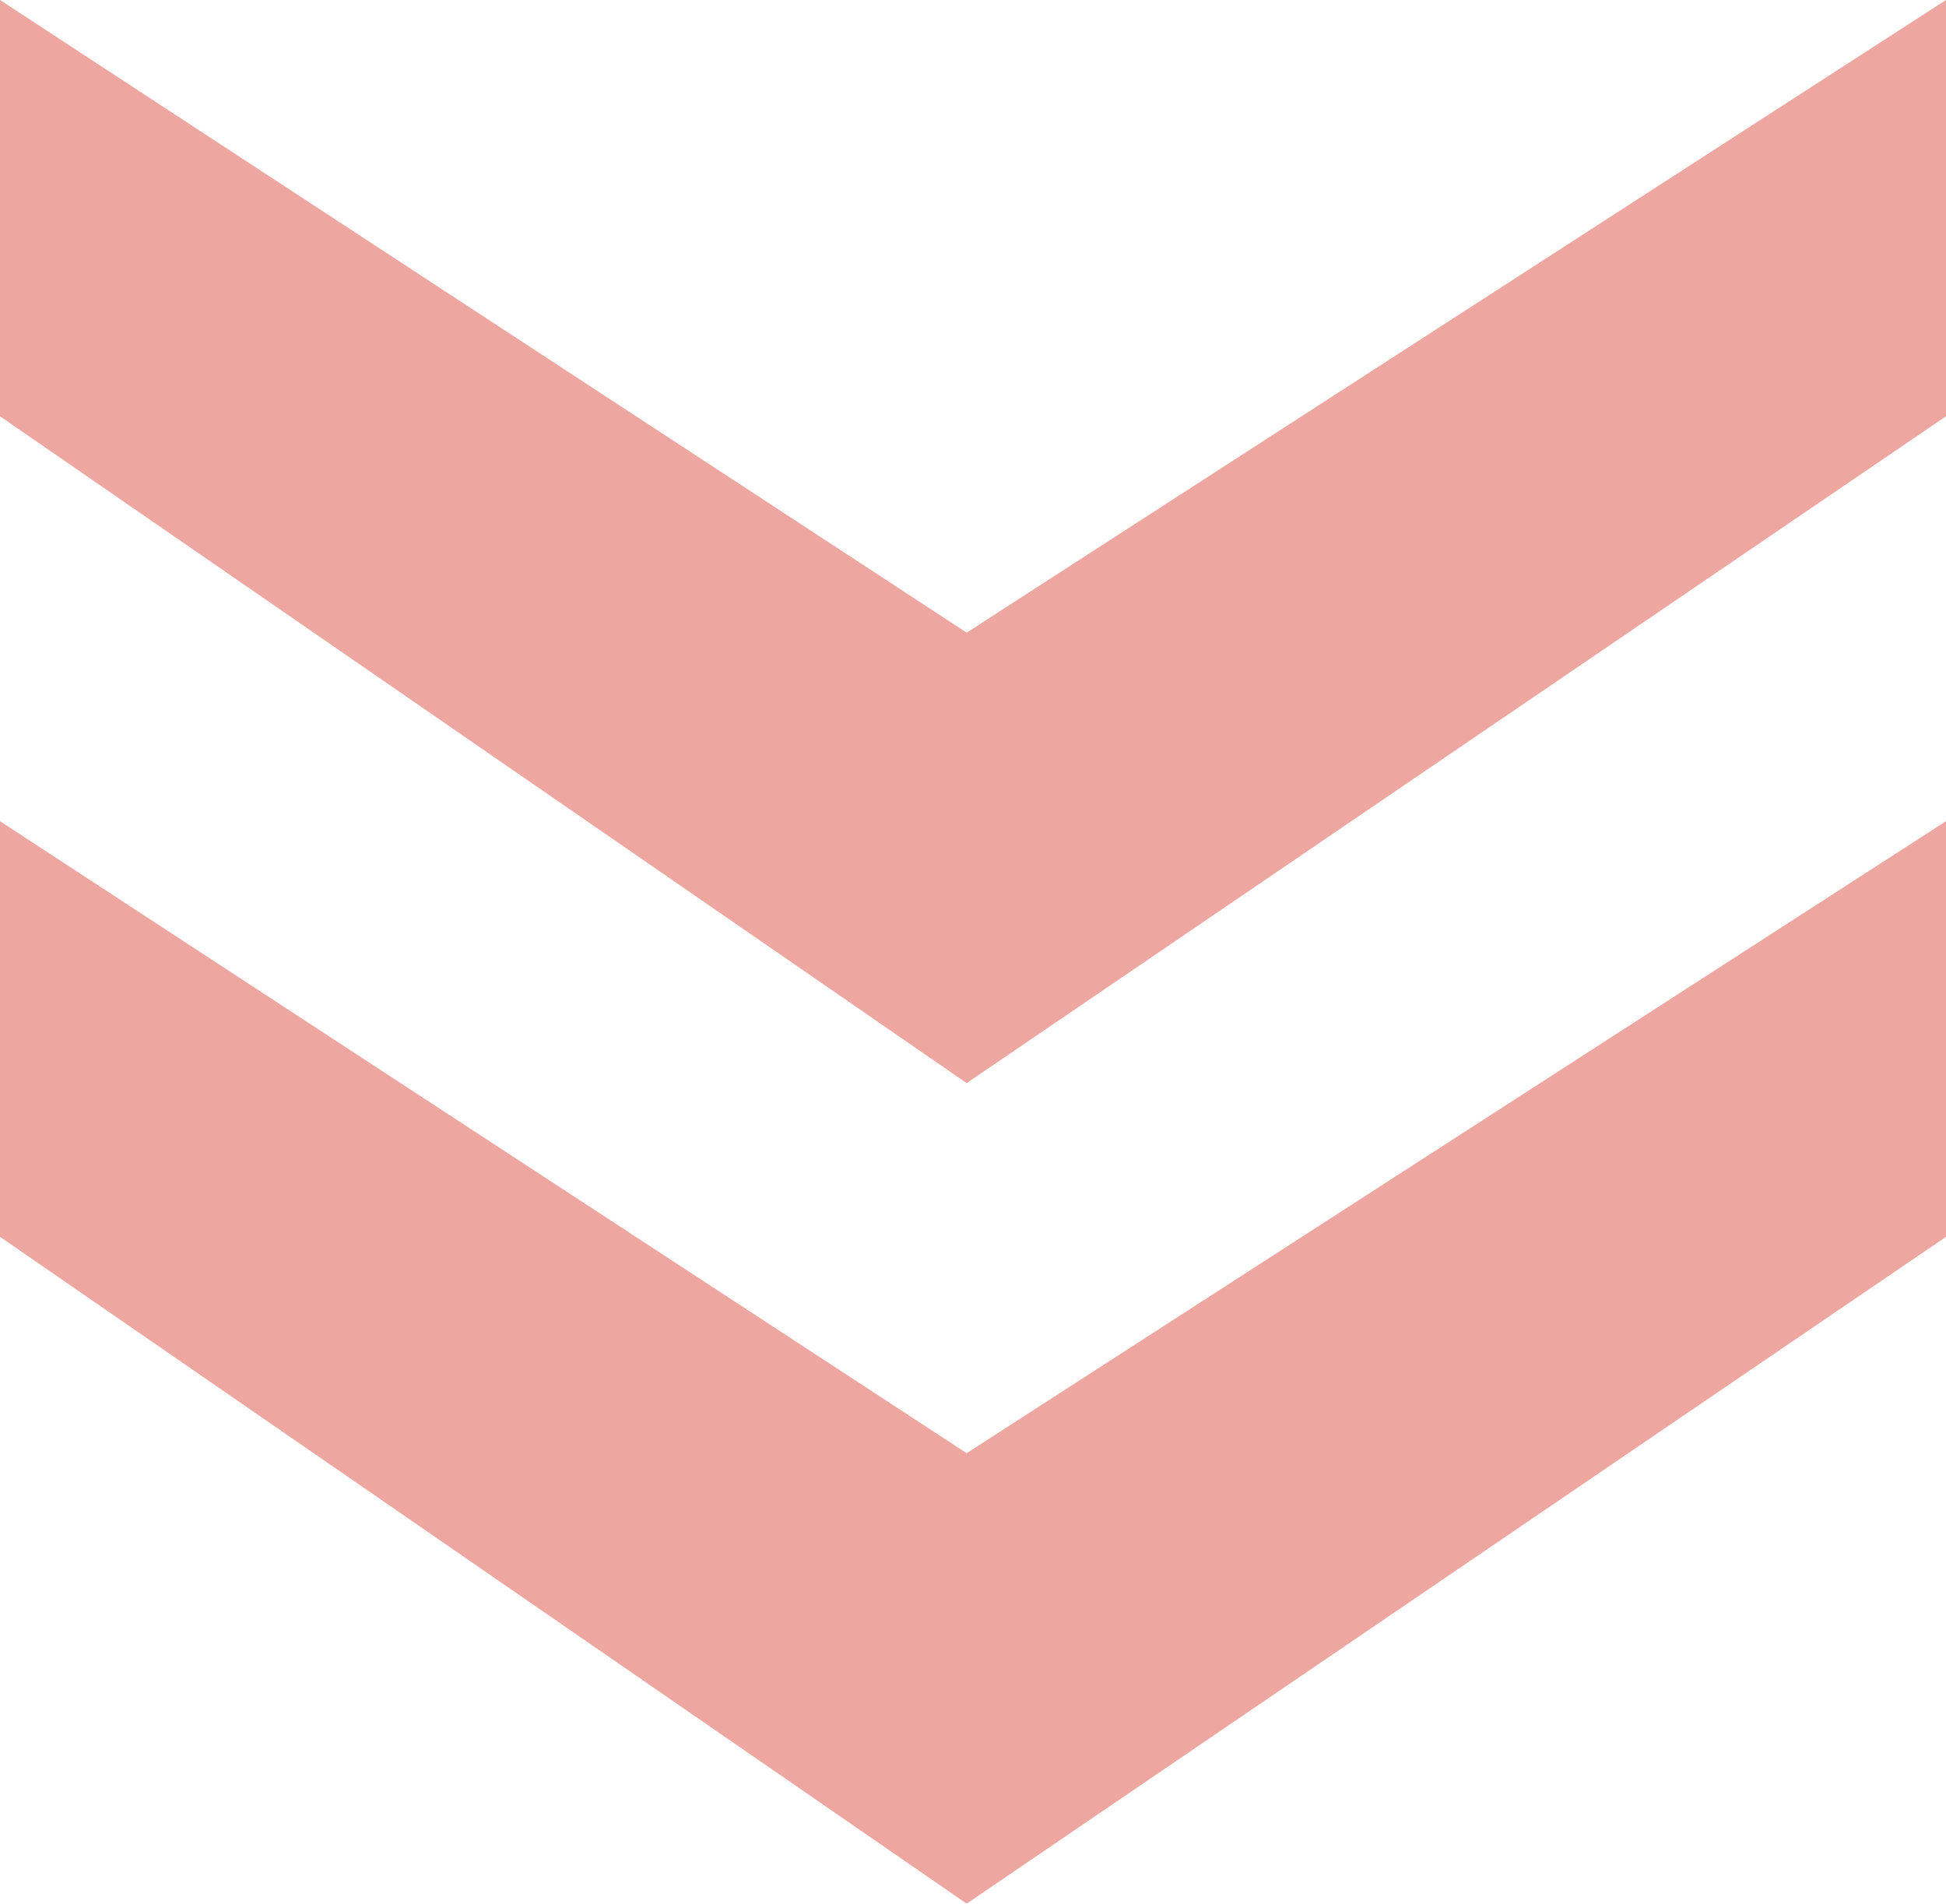 <svg xmlns="http://www.w3.org/2000/svg" viewBox="0 0 30.76 30.09"><defs><style>.cls-1{opacity:0.5;}.cls-2{fill:#db4d42;}</style></defs><g id="レイヤー_2" data-name="レイヤー 2"><g id="レイヤー_1-2" data-name="レイヤー 1"><g class="cls-1"><polygon class="cls-2" points="30.76 12.98 30.76 19.55 15.28 30.09 0 19.55 0 12.98 15.28 22.97 30.76 12.98"/><polygon class="cls-2" points="30.76 0 30.76 6.58 15.28 17.12 0 6.58 0 0 15.28 10 30.76 0"/></g></g></g></svg>